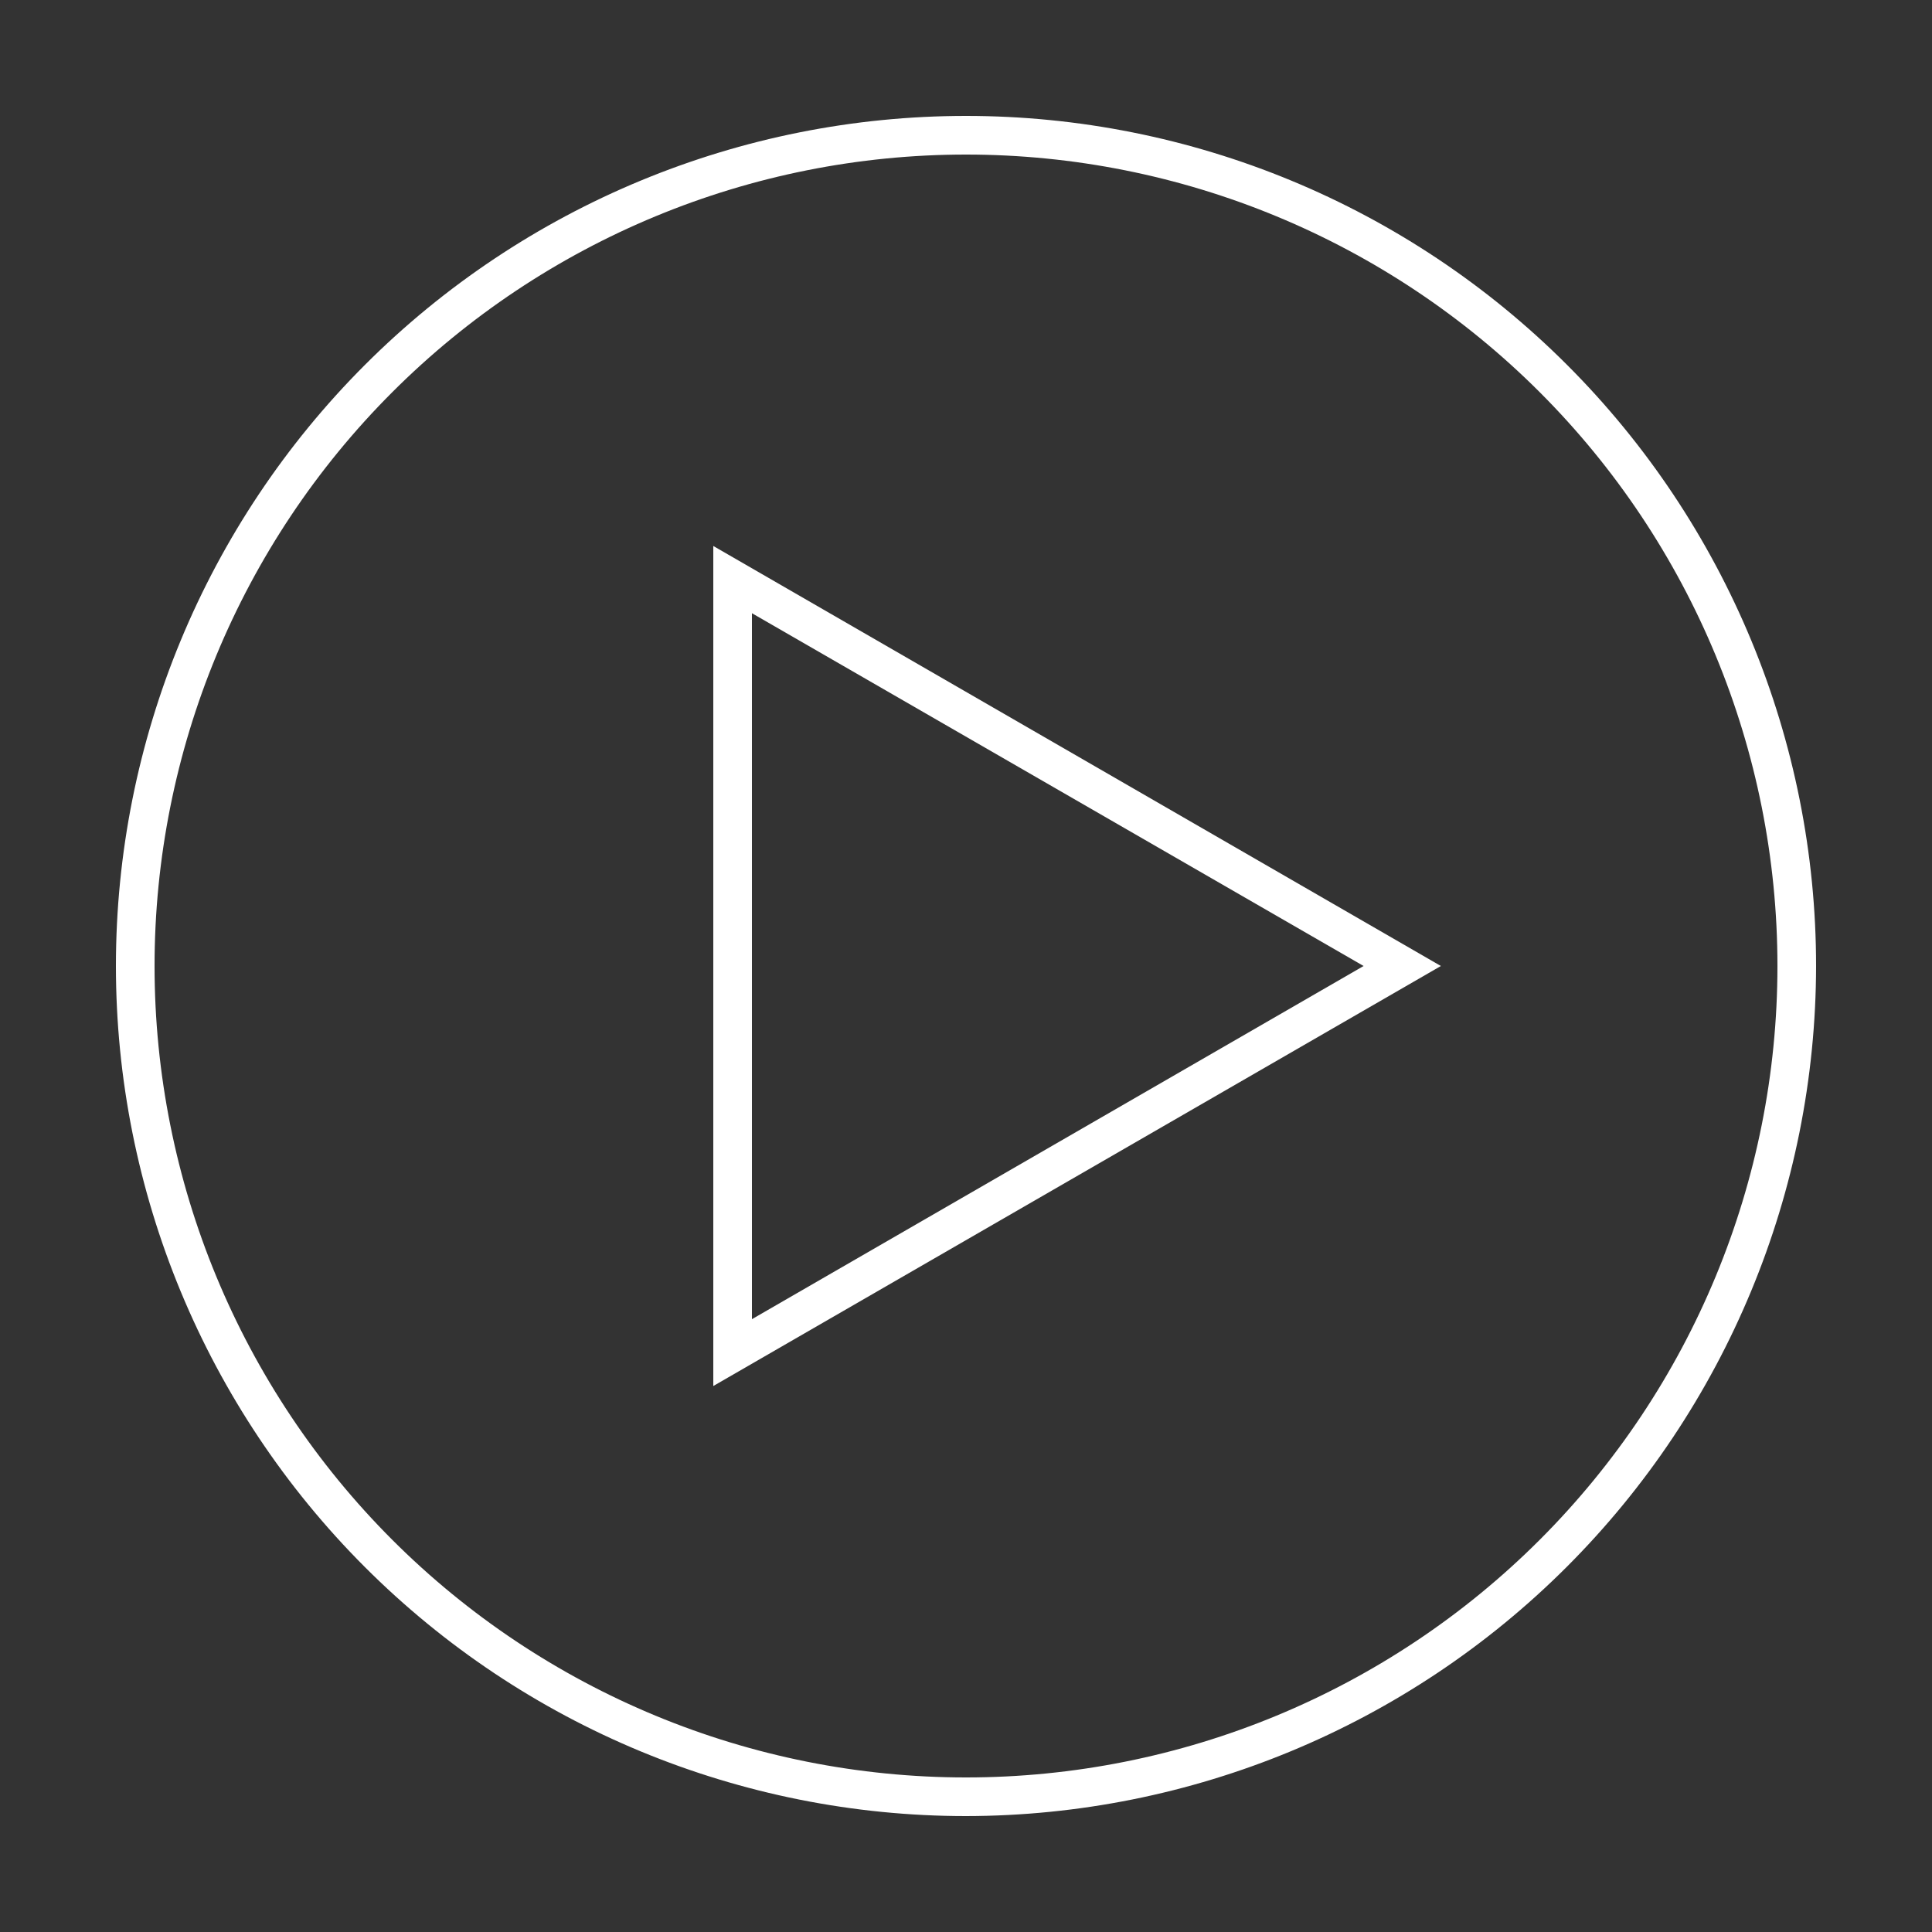 <?xml version="1.0" encoding="UTF-8"?>
<svg width="1200pt" height="1200pt" version="1.1" viewBox="0 0 1200 1200" xmlns="http://www.w3.org/2000/svg">
 <rect x="0" y="0" width="1200" height="1200" fill="#333333" stroke="none"/>
 <g fill="#fff">
  <path d="m600 1128c-140.04 0-274.33-55.629-373.35-154.65-99.02-99.02-154.65-233.32-154.65-373.35s55.629-274.33 154.65-373.35c99.02-99.02 233.32-154.65 373.35-154.65s274.33 55.629 373.35 154.65c99.02 99.02 154.65 233.32 154.65 373.35-0.16 139.98-55.84 274.19-154.82 373.18s-233.19 154.66-373.18 154.82zm0-1032c-133.67 0-261.86 53.102-356.38 147.62-94.516 94.52-147.62 222.71-147.62 356.38s53.102 261.86 147.62 356.38c94.52 94.516 222.71 147.62 356.38 147.62s261.86-53.102 356.38-147.62c94.516-94.52 147.62-222.71 147.62-356.38s-53.102-261.86-147.62-356.38c-94.52-94.516-222.71-147.62-356.38-147.62z"/>
  <path d="m443.04 860.88v-521.76l451.92 260.88zm24-480v438.48l379.92-219.36z"/>
 </g>
</svg>
